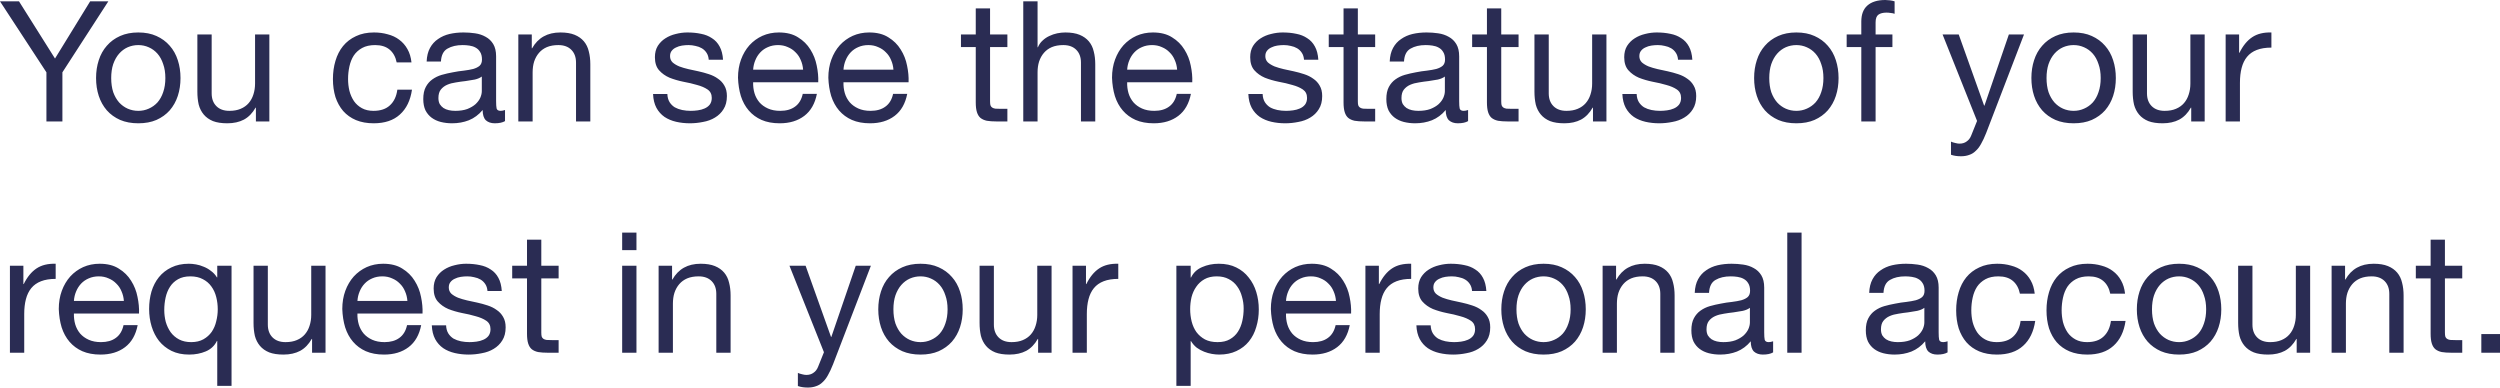 <?xml version="1.0" encoding="UTF-8"?> <svg xmlns="http://www.w3.org/2000/svg" viewBox="0 0 237.807 36.864" fill="none"><path d="M5.936 6.88V11.552H4.416V6.88L0 0.128H1.808L5.232 5.568L8.576 0.128H10.304L5.936 6.88ZM10.578 7.424C10.578 7.925 10.642 8.373 10.77 8.768C10.909 9.152 11.095 9.477 11.33 9.744C11.565 10 11.837 10.197 12.146 10.336C12.466 10.475 12.802 10.544 13.154 10.544C13.506 10.544 13.837 10.475 14.146 10.336C14.466 10.197 14.743 10 14.978 9.744C15.213 9.477 15.394 9.152 15.522 8.768C15.661 8.373 15.73 7.925 15.73 7.424C15.73 6.923 15.661 6.48 15.522 6.096C15.394 5.701 15.213 5.371 14.978 5.104C14.743 4.837 14.466 4.635 14.146 4.496C13.837 4.357 13.506 4.288 13.154 4.288C12.802 4.288 12.466 4.357 12.146 4.496C11.837 4.635 11.565 4.837 11.33 5.104C11.095 5.371 10.909 5.701 10.77 6.096C10.642 6.48 10.578 6.923 10.578 7.424ZM9.138 7.424C9.138 6.816 9.223 6.251 9.394 5.728C9.565 5.195 9.821 4.736 10.162 4.352C10.503 3.957 10.925 3.648 11.426 3.424C11.927 3.2 12.503 3.088 13.154 3.088C13.815 3.088 14.391 3.2 14.882 3.424C15.383 3.648 15.805 3.957 16.146 4.352C16.487 4.736 16.743 5.195 16.914 5.728C17.085 6.251 17.17 6.816 17.17 7.424C17.17 8.032 17.085 8.597 16.914 9.12C16.743 9.643 16.487 10.101 16.146 10.496C15.805 10.88 15.383 11.184 14.882 11.408C14.391 11.621 13.815 11.728 13.154 11.728C12.503 11.728 11.927 11.621 11.426 11.408C10.925 11.184 10.503 10.88 10.162 10.496C9.821 10.101 9.565 9.643 9.394 9.12C9.223 8.597 9.138 8.032 9.138 7.424ZM25.622 11.552H24.342V10.24H24.31C24.022 10.752 23.654 11.131 23.206 11.376C22.758 11.611 22.23 11.728 21.622 11.728C21.078 11.728 20.624 11.659 20.262 11.52C19.899 11.371 19.606 11.163 19.382 10.896C19.158 10.629 18.998 10.315 18.902 9.952C18.816 9.579 18.774 9.168 18.774 8.72V3.28H20.134V8.88C20.134 9.392 20.283 9.797 20.582 10.096C20.88 10.395 21.291 10.544 21.814 10.544C22.23 10.544 22.587 10.48 22.886 10.352C23.195 10.224 23.451 10.043 23.654 9.808C23.856 9.573 24.006 9.301 24.102 8.992C24.208 8.672 24.262 8.325 24.262 7.952V3.28H25.622V11.552ZM37.733 5.936C37.627 5.413 37.403 5.008 37.061 4.72C36.72 4.432 36.261 4.288 35.685 4.288C35.195 4.288 34.784 4.379 34.453 4.56C34.123 4.741 33.856 4.981 33.653 5.28C33.461 5.579 33.323 5.925 33.237 6.32C33.152 6.704 33.109 7.104 33.109 7.52C33.109 7.904 33.152 8.277 33.237 8.64C33.333 9.003 33.477 9.328 33.669 9.616C33.861 9.893 34.112 10.117 34.421 10.288C34.731 10.459 35.099 10.544 35.525 10.544C36.197 10.544 36.72 10.368 37.093 10.016C37.477 9.664 37.712 9.168 37.797 8.528H39.189C39.04 9.552 38.656 10.341 38.037 10.896C37.429 11.451 36.597 11.728 35.541 11.728C34.912 11.728 34.352 11.627 33.861 11.424C33.381 11.221 32.976 10.933 32.645 10.56C32.325 10.187 32.08 9.744 31.909 9.232C31.749 8.709 31.669 8.139 31.669 7.52C31.669 6.901 31.749 6.325 31.909 5.792C32.069 5.248 32.309 4.779 32.629 4.384C32.96 3.979 33.371 3.664 33.861 3.44C34.352 3.205 34.923 3.088 35.573 3.088C36.043 3.088 36.48 3.147 36.885 3.264C37.301 3.371 37.664 3.541 37.973 3.776C38.293 4.011 38.555 4.309 38.757 4.672C38.96 5.024 39.088 5.445 39.141 5.936H37.733ZM48.039 11.52C47.804 11.659 47.479 11.728 47.063 11.728C46.711 11.728 46.428 11.632 46.215 11.44C46.012 11.237 45.911 10.912 45.911 10.464C45.538 10.912 45.1 11.237 44.599 11.44C44.108 11.632 43.575 11.728 42.999 11.728C42.626 11.728 42.268 11.685 41.927 11.6C41.596 11.515 41.308 11.381 41.063 11.2C40.818 11.019 40.62 10.784 40.471 10.496C40.332 10.197 40.263 9.84 40.263 9.424C40.263 8.955 40.343 8.571 40.503 8.272C40.663 7.973 40.871 7.733 41.127 7.552C41.394 7.36 41.692 7.216 42.023 7.12C42.364 7.024 42.711 6.944 43.063 6.88C43.436 6.805 43.788 6.752 44.119 6.72C44.46 6.677 44.759 6.624 45.015 6.56C45.271 6.485 45.474 6.384 45.623 6.256C45.772 6.117 45.847 5.92 45.847 5.664C45.847 5.365 45.788 5.125 45.671 4.944C45.564 4.763 45.42 4.624 45.239 4.528C45.068 4.432 44.871 4.368 44.647 4.336C44.434 4.304 44.22 4.288 44.007 4.288C43.431 4.288 42.951 4.4 42.567 4.624C42.183 4.837 41.975 5.248 41.943 5.856H40.583C40.604 5.344 40.711 4.912 40.903 4.56C41.095 4.208 41.351 3.925 41.671 3.712C41.991 3.488 42.354 3.328 42.759 3.232C43.175 3.136 43.618 3.088 44.087 3.088C44.46 3.088 44.828 3.115 45.191 3.168C45.564 3.221 45.9 3.333 46.199 3.504C46.498 3.664 46.738 3.893 46.919 4.192C47.1 4.491 47.191 4.88 47.191 5.36V9.616C47.191 9.936 47.207 10.171 47.239 10.32C47.282 10.469 47.41 10.544 47.623 10.544C47.74 10.544 47.879 10.517 48.039 10.464V11.52ZM45.831 7.28C45.66 7.408 45.436 7.504 45.159 7.568C44.882 7.621 44.588 7.669 44.279 7.712C43.98 7.744 43.676 7.787 43.367 7.84C43.058 7.883 42.78 7.957 42.535 8.064C42.29 8.171 42.087 8.325 41.927 8.528C41.778 8.72 41.703 8.987 41.703 9.328C41.703 9.552 41.746 9.744 41.831 9.904C41.927 10.053 42.044 10.176 42.183 10.272C42.332 10.368 42.503 10.437 42.695 10.48C42.887 10.523 43.09 10.544 43.303 10.544C43.751 10.544 44.135 10.485 44.455 10.368C44.775 10.24 45.036 10.085 45.239 9.904C45.442 9.712 45.591 9.509 45.687 9.296C45.783 9.072 45.831 8.864 45.831 8.672V7.28ZM49.305 3.28H50.585V4.592H50.617C51.182 3.589 52.078 3.088 53.305 3.088C53.849 3.088 54.302 3.163 54.665 3.312C55.028 3.461 55.321 3.669 55.545 3.936C55.769 4.203 55.924 4.523 56.009 4.896C56.105 5.259 56.153 5.664 56.153 6.112V11.552H54.793V5.952C54.793 5.44 54.644 5.035 54.345 4.736C54.046 4.437 53.636 4.288 53.113 4.288C52.697 4.288 52.334 4.352 52.025 4.48C51.726 4.608 51.476 4.789 51.273 5.024C51.07 5.259 50.916 5.536 50.809 5.856C50.713 6.165 50.665 6.507 50.665 6.88V11.552H49.305V3.28ZM63.481 8.944C63.491 9.243 63.561 9.499 63.689 9.712C63.817 9.915 63.982 10.08 64.185 10.208C64.398 10.325 64.633 10.411 64.889 10.464C65.155 10.517 65.427 10.544 65.705 10.544C65.918 10.544 66.142 10.528 66.377 10.496C66.611 10.464 66.825 10.405 67.017 10.32C67.219 10.235 67.385 10.112 67.513 9.952C67.641 9.781 67.705 9.568 67.705 9.312C67.705 8.96 67.571 8.693 67.305 8.512C67.038 8.331 66.702 8.187 66.297 8.08C65.902 7.963 65.47 7.861 65.001 7.776C64.531 7.68 64.094 7.552 63.689 7.392C63.294 7.221 62.963 6.987 62.697 6.688C62.43 6.389 62.297 5.973 62.297 5.44C62.297 5.024 62.387 4.667 62.569 4.368C62.761 4.069 63.001 3.829 63.289 3.648C63.587 3.456 63.918 3.317 64.281 3.232C64.654 3.136 65.022 3.088 65.385 3.088C65.854 3.088 66.286 3.131 66.681 3.216C67.075 3.291 67.422 3.429 67.721 3.632C68.03 3.824 68.275 4.091 68.457 4.432C68.638 4.763 68.745 5.179 68.777 5.68H67.417C67.395 5.413 67.326 5.195 67.209 5.024C67.091 4.843 66.942 4.699 66.761 4.592C66.579 4.485 66.377 4.411 66.153 4.368C65.939 4.315 65.721 4.288 65.497 4.288C65.294 4.288 65.086 4.304 64.873 4.336C64.67 4.368 64.483 4.427 64.313 4.512C64.142 4.587 64.003 4.693 63.897 4.832C63.79 4.96 63.737 5.131 63.737 5.344C63.737 5.579 63.817 5.776 63.977 5.936C64.147 6.085 64.361 6.213 64.617 6.32C64.873 6.416 65.161 6.501 65.481 6.576C65.801 6.64 66.121 6.709 66.441 6.784C66.782 6.859 67.113 6.949 67.433 7.056C67.763 7.163 68.051 7.307 68.297 7.488C68.553 7.659 68.755 7.877 68.905 8.144C69.065 8.411 69.145 8.741 69.145 9.136C69.145 9.637 69.038 10.053 68.825 10.384C68.622 10.715 68.35 10.981 68.009 11.184C67.678 11.387 67.299 11.525 66.873 11.6C66.457 11.685 66.041 11.728 65.625 11.728C65.166 11.728 64.729 11.68 64.313 11.584C63.897 11.488 63.529 11.333 63.209 11.12C62.889 10.896 62.633 10.608 62.441 10.256C62.249 9.893 62.142 9.456 62.121 8.944H63.481ZM76.393 6.624C76.371 6.304 76.297 6 76.169 5.712C76.051 5.424 75.886 5.179 75.673 4.976C75.47 4.763 75.225 4.597 74.937 4.48C74.659 4.352 74.35 4.288 74.009 4.288C73.657 4.288 73.337 4.352 73.049 4.48C72.771 4.597 72.531 4.763 72.329 4.976C72.126 5.189 71.966 5.44 71.849 5.728C71.731 6.005 71.662 6.304 71.641 6.624H76.393ZM77.705 8.928C77.523 9.856 77.123 10.555 76.505 11.024C75.886 11.493 75.107 11.728 74.169 11.728C73.507 11.728 72.931 11.621 72.441 11.408C71.961 11.195 71.555 10.896 71.225 10.512C70.894 10.128 70.643 9.669 70.473 9.136C70.313 8.603 70.222 8.021 70.201 7.392C70.201 6.763 70.297 6.187 70.489 5.664C70.681 5.141 70.947 4.688 71.289 4.304C71.641 3.92 72.051 3.621 72.521 3.408C73.001 3.195 73.523 3.088 74.089 3.088C74.825 3.088 75.433 3.243 75.913 3.552C76.403 3.851 76.793 4.235 77.081 4.704C77.379 5.173 77.582 5.685 77.689 6.24C77.806 6.795 77.854 7.323 77.833 7.824H71.641C71.63 8.187 71.673 8.533 71.769 8.864C71.865 9.184 72.019 9.472 72.233 9.728C72.446 9.973 72.718 10.171 73.049 10.32C73.379 10.469 73.769 10.544 74.217 10.544C74.793 10.544 75.262 10.411 75.625 10.144C75.998 9.877 76.243 9.472 76.361 8.928H77.705ZM84.986 6.624C84.965 6.304 84.89 6 84.762 5.712C84.645 5.424 84.48 5.179 84.266 4.976C84.064 4.763 83.818 4.597 83.53 4.48C83.253 4.352 82.944 4.288 82.602 4.288C82.25 4.288 81.93 4.352 81.642 4.48C81.365 4.597 81.125 4.763 80.922 4.976C80.72 5.189 80.56 5.44 80.442 5.728C80.325 6.005 80.256 6.304 80.234 6.624H84.986ZM86.298 8.928C86.117 9.856 85.717 10.555 85.098 11.024C84.48 11.493 83.701 11.728 82.762 11.728C82.101 11.728 81.525 11.621 81.034 11.408C80.554 11.195 80.149 10.896 79.818 10.512C79.488 10.128 79.237 9.669 79.066 9.136C78.906 8.603 78.816 8.021 78.794 7.392C78.794 6.763 78.89 6.187 79.082 5.664C79.274 5.141 79.541 4.688 79.882 4.304C80.234 3.92 80.645 3.621 81.114 3.408C81.594 3.195 82.117 3.088 82.682 3.088C83.418 3.088 84.026 3.243 84.506 3.552C84.997 3.851 85.386 4.235 85.674 4.704C85.973 5.173 86.176 5.685 86.282 6.24C86.4 6.795 86.448 7.323 86.426 7.824H80.234C80.224 8.187 80.266 8.533 80.362 8.864C80.458 9.184 80.613 9.472 80.826 9.728C81.04 9.973 81.312 10.171 81.642 10.32C81.973 10.469 82.362 10.544 82.81 10.544C83.386 10.544 83.856 10.411 84.218 10.144C84.592 9.877 84.837 9.472 84.954 8.928H86.298ZM94.177 3.28H95.825V4.48H94.177V9.616C94.177 9.776 94.188 9.904 94.209 10C94.241 10.096 94.295 10.171 94.369 10.224C94.444 10.277 94.545 10.315 94.673 10.336C94.812 10.347 94.988 10.352 95.201 10.352H95.825V11.552H94.785C94.433 11.552 94.129 11.531 93.873 11.488C93.628 11.435 93.425 11.344 93.265 11.216C93.116 11.088 93.004 10.907 92.929 10.672C92.855 10.437 92.817 10.128 92.817 9.744V4.48H91.409V3.28H92.817V0.8H94.177V3.28ZM97.336 0.128H98.696V4.496H98.728C98.835 4.24 98.984 4.027 99.176 3.856C99.368 3.675 99.581 3.531 99.816 3.424C100.061 3.307 100.312 3.221 100.568 3.168C100.835 3.115 101.091 3.088 101.336 3.088C101.88 3.088 102.333 3.163 102.696 3.312C103.059 3.461 103.352 3.669 103.576 3.936C103.8 4.203 103.955 4.523 104.04 4.896C104.136 5.259 104.184 5.664 104.184 6.112V11.552H102.824V5.952C102.824 5.44 102.675 5.035 102.376 4.736C102.077 4.437 101.667 4.288 101.144 4.288C100.728 4.288 100.365 4.352 100.056 4.48C99.757 4.608 99.507 4.789 99.304 5.024C99.101 5.259 98.947 5.536 98.84 5.856C98.744 6.165 98.696 6.507 98.696 6.88V11.552H97.336V0.128ZM111.971 6.624C111.949 6.304 111.875 6 111.747 5.712C111.629 5.424 111.464 5.179 111.251 4.976C111.048 4.763 110.803 4.597 110.515 4.48C110.237 4.352 109.928 4.288 109.587 4.288C109.235 4.288 108.915 4.352 108.627 4.48C108.349 4.597 108.109 4.763 107.907 4.976C107.704 5.189 107.544 5.44 107.427 5.728C107.309 6.005 107.24 6.304 107.219 6.624H111.971ZM113.283 8.928C113.101 9.856 112.701 10.555 112.083 11.024C111.464 11.493 110.685 11.728 109.747 11.728C109.085 11.728 108.509 11.621 108.019 11.408C107.539 11.195 107.133 10.896 106.803 10.512C106.472 10.128 106.221 9.669 106.051 9.136C105.891 8.603 105.8 8.021 105.779 7.392C105.779 6.763 105.875 6.187 106.067 5.664C106.259 5.141 106.525 4.688 106.867 4.304C107.219 3.92 107.629 3.621 108.099 3.408C108.579 3.195 109.101 3.088 109.667 3.088C110.403 3.088 111.011 3.243 111.491 3.552C111.981 3.851 112.371 4.235 112.659 4.704C112.957 5.173 113.16 5.685 113.267 6.24C113.384 6.795 113.432 7.323 113.411 7.824H107.219C107.208 8.187 107.251 8.533 107.347 8.864C107.443 9.184 107.597 9.472 107.811 9.728C108.024 9.973 108.296 10.171 108.627 10.32C108.957 10.469 109.347 10.544 109.795 10.544C110.371 10.544 110.84 10.411 111.203 10.144C111.576 9.877 111.821 9.472 111.939 8.928H113.283ZM120.106 8.944C120.116 9.243 120.186 9.499 120.314 9.712C120.442 9.915 120.607 10.08 120.81 10.208C121.023 10.325 121.258 10.411 121.514 10.464C121.78 10.517 122.052 10.544 122.33 10.544C122.543 10.544 122.767 10.528 123.002 10.496C123.236 10.464 123.45 10.405 123.642 10.32C123.844 10.235 124.01 10.112 124.138 9.952C124.266 9.781 124.33 9.568 124.33 9.312C124.33 8.96 124.196 8.693 123.93 8.512C123.663 8.331 123.327 8.187 122.922 8.08C122.527 7.963 122.095 7.861 121.626 7.776C121.156 7.68 120.719 7.552 120.314 7.392C119.919 7.221 119.588 6.987 119.322 6.688C119.055 6.389 118.922 5.973 118.922 5.44C118.922 5.024 119.012 4.667 119.194 4.368C119.386 4.069 119.626 3.829 119.914 3.648C120.212 3.456 120.543 3.317 120.906 3.232C121.279 3.136 121.647 3.088 122.01 3.088C122.479 3.088 122.911 3.131 123.306 3.216C123.7 3.291 124.047 3.429 124.346 3.632C124.655 3.824 124.9 4.091 125.082 4.432C125.263 4.763 125.37 5.179 125.402 5.68H124.042C124.02 5.413 123.951 5.195 123.834 5.024C123.716 4.843 123.567 4.699 123.386 4.592C123.204 4.485 123.002 4.411 122.778 4.368C122.564 4.315 122.346 4.288 122.122 4.288C121.919 4.288 121.711 4.304 121.498 4.336C121.295 4.368 121.108 4.427 120.938 4.512C120.767 4.587 120.628 4.693 120.522 4.832C120.415 4.96 120.362 5.131 120.362 5.344C120.362 5.579 120.442 5.776 120.602 5.936C120.772 6.085 120.986 6.213 121.242 6.32C121.498 6.416 121.786 6.501 122.106 6.576C122.426 6.64 122.746 6.709 123.066 6.784C123.407 6.859 123.738 6.949 124.058 7.056C124.388 7.163 124.676 7.307 124.922 7.488C125.178 7.659 125.38 7.877 125.53 8.144C125.69 8.411 125.77 8.741 125.77 9.136C125.77 9.637 125.663 10.053 125.45 10.384C125.247 10.715 124.975 10.981 124.634 11.184C124.303 11.387 123.924 11.525 123.498 11.6C123.082 11.685 122.666 11.728 122.25 11.728C121.791 11.728 121.354 11.68 120.938 11.584C120.522 11.488 120.154 11.333 119.834 11.12C119.514 10.896 119.258 10.608 119.066 10.256C118.874 9.893 118.767 9.456 118.746 8.944H120.106ZM129.162 3.28H130.81V4.48H129.162V9.616C129.162 9.776 129.172 9.904 129.194 10C129.226 10.096 129.279 10.171 129.354 10.224C129.428 10.277 129.53 10.315 129.658 10.336C129.796 10.347 129.972 10.352 130.186 10.352H130.81V11.552H129.77C129.418 11.552 129.114 11.531 128.858 11.488C128.612 11.435 128.41 11.344 128.25 11.216C128.1 11.088 127.988 10.907 127.914 10.672C127.839 10.437 127.802 10.128 127.802 9.744V4.48H126.394V3.28H127.802V0.8H129.162V3.28ZM139.648 11.52C139.414 11.659 139.088 11.728 138.672 11.728C138.32 11.728 138.038 11.632 137.824 11.44C137.622 11.237 137.52 10.912 137.52 10.464C137.147 10.912 136.71 11.237 136.208 11.44C135.718 11.632 135.184 11.728 134.608 11.728C134.235 11.728 133.878 11.685 133.536 11.6C133.206 11.515 132.918 11.381 132.672 11.2C132.427 11.019 132.23 10.784 132.08 10.496C131.942 10.197 131.872 9.84 131.872 9.424C131.872 8.955 131.952 8.571 132.112 8.272C132.272 7.973 132.48 7.733 132.736 7.552C133.003 7.36 133.302 7.216 133.632 7.12C133.974 7.024 134.32 6.944 134.672 6.88C135.046 6.805 135.398 6.752 135.728 6.72C136.07 6.677 136.368 6.624 136.624 6.56C136.88 6.485 137.083 6.384 137.232 6.256C137.382 6.117 137.456 5.92 137.456 5.664C137.456 5.365 137.398 5.125 137.28 4.944C137.174 4.763 137.03 4.624 136.848 4.528C136.678 4.432 136.48 4.368 136.256 4.336C136.043 4.304 135.83 4.288 135.616 4.288C135.04 4.288 134.56 4.4 134.176 4.624C133.792 4.837 133.584 5.248 133.552 5.856H132.192C132.214 5.344 132.32 4.912 132.512 4.56C132.704 4.208 132.96 3.925 133.28 3.712C133.6 3.488 133.963 3.328 134.368 3.232C134.784 3.136 135.227 3.088 135.696 3.088C136.07 3.088 136.438 3.115 136.8 3.168C137.174 3.221 137.51 3.333 137.808 3.504C138.107 3.664 138.347 3.893 138.528 4.192C138.71 4.491 138.8 4.88 138.8 5.36V9.616C138.8 9.936 138.816 10.171 138.848 10.32C138.891 10.469 139.019 10.544 139.232 10.544C139.35 10.544 139.488 10.517 139.648 10.464V11.52ZM137.44 7.28C137.27 7.408 137.046 7.504 136.768 7.568C136.491 7.621 136.198 7.669 135.888 7.712C135.59 7.744 135.286 7.787 134.976 7.84C134.667 7.883 134.39 7.957 134.144 8.064C133.899 8.171 133.696 8.325 133.536 8.528C133.387 8.72 133.312 8.987 133.312 9.328C133.312 9.552 133.355 9.744 133.44 9.904C133.536 10.053 133.654 10.176 133.792 10.272C133.942 10.368 134.112 10.437 134.304 10.48C134.496 10.523 134.699 10.544 134.912 10.544C135.36 10.544 135.744 10.485 136.064 10.368C136.384 10.24 136.646 10.085 136.848 9.904C137.051 9.712 137.2 9.509 137.296 9.296C137.392 9.072 137.44 8.864 137.44 8.672V7.28ZM142.802 3.28H144.45V4.48H142.802V9.616C142.802 9.776 142.813 9.904 142.834 10C142.866 10.096 142.92 10.171 142.994 10.224C143.069 10.277 143.17 10.315 143.298 10.336C143.437 10.347 143.613 10.352 143.826 10.352H144.45V11.552H143.41C143.058 11.552 142.754 11.531 142.498 11.488C142.253 11.435 142.05 11.344 141.89 11.216C141.741 11.088 141.629 10.907 141.554 10.672C141.48 10.437 141.442 10.128 141.442 9.744V4.48H140.034V3.28H141.442V0.8H142.802V3.28ZM152.809 11.552H151.529V10.24H151.497C151.209 10.752 150.841 11.131 150.393 11.376C149.945 11.611 149.417 11.728 148.809 11.728C148.265 11.728 147.812 11.659 147.449 11.52C147.086 11.371 146.793 11.163 146.569 10.896C146.345 10.629 146.185 10.315 146.089 9.952C146.004 9.579 145.961 9.168 145.961 8.72V3.28H147.321V8.88C147.321 9.392 147.47 9.797 147.769 10.096C148.068 10.395 148.478 10.544 149.001 10.544C149.417 10.544 149.774 10.48 150.073 10.352C150.382 10.224 150.638 10.043 150.841 9.808C151.044 9.573 151.193 9.301 151.289 8.992C151.396 8.672 151.449 8.325 151.449 7.952V3.28H152.809V11.552ZM155.684 8.944C155.694 9.243 155.764 9.499 155.892 9.712C156.02 9.915 156.185 10.08 156.388 10.208C156.601 10.325 156.836 10.411 157.092 10.464C157.358 10.517 157.63 10.544 157.908 10.544C158.121 10.544 158.345 10.528 158.58 10.496C158.814 10.464 159.028 10.405 159.22 10.32C159.422 10.235 159.588 10.112 159.716 9.952C159.844 9.781 159.908 9.568 159.908 9.312C159.908 8.96 159.774 8.693 159.508 8.512C159.241 8.331 158.905 8.187 158.5 8.08C158.105 7.963 157.673 7.861 157.204 7.776C156.734 7.68 156.297 7.552 155.892 7.392C155.497 7.221 155.166 6.987 154.9 6.688C154.633 6.389 154.5 5.973 154.5 5.44C154.5 5.024 154.59 4.667 154.772 4.368C154.964 4.069 155.204 3.829 155.492 3.648C155.79 3.456 156.121 3.317 156.484 3.232C156.857 3.136 157.225 3.088 157.588 3.088C158.057 3.088 158.489 3.131 158.884 3.216C159.278 3.291 159.625 3.429 159.924 3.632C160.233 3.824 160.478 4.091 160.66 4.432C160.841 4.763 160.948 5.179 160.98 5.68H159.62C159.598 5.413 159.529 5.195 159.412 5.024C159.294 4.843 159.145 4.699 158.964 4.592C158.782 4.485 158.58 4.411 158.356 4.368C158.142 4.315 157.924 4.288 157.7 4.288C157.497 4.288 157.289 4.304 157.076 4.336C156.873 4.368 156.686 4.427 156.516 4.512C156.345 4.587 156.206 4.693 156.1 4.832C155.993 4.96 155.94 5.131 155.94 5.344C155.94 5.579 156.02 5.776 156.18 5.936C156.35 6.085 156.564 6.213 156.82 6.32C157.076 6.416 157.364 6.501 157.684 6.576C158.004 6.64 158.324 6.709 158.644 6.784C158.985 6.859 159.316 6.949 159.636 7.056C159.966 7.163 160.254 7.307 160.5 7.488C160.756 7.659 160.958 7.877 161.108 8.144C161.268 8.411 161.348 8.741 161.348 9.136C161.348 9.637 161.241 10.053 161.028 10.384C160.825 10.715 160.553 10.981 160.212 11.184C159.881 11.387 159.502 11.525 159.076 11.6C158.66 11.685 158.244 11.728 157.828 11.728C157.369 11.728 156.932 11.68 156.516 11.584C156.1 11.488 155.732 11.333 155.412 11.12C155.092 10.896 154.836 10.608 154.644 10.256C154.452 9.893 154.345 9.456 154.324 8.944H155.684ZM168.297 7.424C168.297 7.925 168.361 8.373 168.489 8.768C168.628 9.152 168.814 9.477 169.049 9.744C169.284 10 169.556 10.197 169.865 10.336C170.185 10.475 170.521 10.544 170.873 10.544C171.225 10.544 171.556 10.475 171.865 10.336C172.185 10.197 172.462 10 172.697 9.744C172.932 9.477 173.113 9.152 173.241 8.768C173.38 8.373 173.449 7.925 173.449 7.424C173.449 6.923 173.38 6.48 173.241 6.096C173.113 5.701 172.932 5.371 172.697 5.104C172.462 4.837 172.185 4.635 171.865 4.496C171.556 4.357 171.225 4.288 170.873 4.288C170.521 4.288 170.185 4.357 169.865 4.496C169.556 4.635 169.284 4.837 169.049 5.104C168.814 5.371 168.628 5.701 168.489 6.096C168.361 6.48 168.297 6.923 168.297 7.424ZM166.857 7.424C166.857 6.816 166.942 6.251 167.113 5.728C167.284 5.195 167.54 4.736 167.881 4.352C168.222 3.957 168.644 3.648 169.145 3.424C169.646 3.2 170.222 3.088 170.873 3.088C171.534 3.088 172.11 3.2 172.601 3.424C173.102 3.648 173.524 3.957 173.865 4.352C174.206 4.736 174.462 5.195 174.633 5.728C174.804 6.251 174.889 6.816 174.889 7.424C174.889 8.032 174.804 8.597 174.633 9.12C174.462 9.643 174.206 10.101 173.865 10.496C173.524 10.88 173.102 11.184 172.601 11.408C172.11 11.621 171.534 11.728 170.873 11.728C170.222 11.728 169.646 11.621 169.145 11.408C168.644 11.184 168.222 10.88 167.881 10.496C167.54 10.101 167.284 9.643 167.113 9.12C166.942 8.597 166.857 8.032 166.857 7.424ZM177.052 4.48H175.66V3.28H177.052V2.048C177.052 1.376 177.244 0.869 177.628 0.528C178.023 0.176 178.594 0 179.34 0C179.468 0 179.612 0.011 179.772 0.032C179.943 0.053 180.092 0.085 180.22 0.128V1.312C180.103 1.269 179.975 1.243 179.836 1.232C179.698 1.211 179.57 1.2 179.452 1.2C179.122 1.2 178.866 1.264 178.684 1.392C178.503 1.52 178.412 1.765 178.412 2.128V3.28H180.012V4.48H178.412V11.552H177.052V4.48ZM188.928 12.656C188.768 13.061 188.608 13.403 188.448 13.68C188.299 13.957 188.128 14.181 187.936 14.352C187.755 14.533 187.547 14.661 187.312 14.736C187.088 14.821 186.827 14.864 186.528 14.864C186.368 14.864 186.208 14.853 186.048 14.832C185.888 14.811 185.733 14.773 185.584 14.72V13.472C185.701 13.525 185.835 13.568 185.984 13.6C186.144 13.643 186.277 13.664 186.384 13.664C186.661 13.664 186.891 13.595 187.072 13.456C187.264 13.328 187.408 13.141 187.504 12.896L188.064 11.504L184.784 3.28H186.32L188.736 10.048H188.768L191.088 3.28H192.528L188.928 12.656ZM194.672 7.424C194.672 7.925 194.736 8.373 194.864 8.768C195.003 9.152 195.189 9.477 195.424 9.744C195.659 10 195.931 10.197 196.24 10.336C196.56 10.475 196.896 10.544 197.248 10.544C197.6 10.544 197.931 10.475 198.24 10.336C198.56 10.197 198.837 10 199.072 9.744C199.307 9.477 199.488 9.152 199.616 8.768C199.755 8.373 199.824 7.925 199.824 7.424C199.824 6.923 199.755 6.48 199.616 6.096C199.488 5.701 199.307 5.371 199.072 5.104C198.837 4.837 198.56 4.635 198.24 4.496C197.931 4.357 197.6 4.288 197.248 4.288C196.896 4.288 196.56 4.357 196.24 4.496C195.931 4.635 195.659 4.837 195.424 5.104C195.189 5.371 195.003 5.701 194.864 6.096C194.736 6.48 194.672 6.923 194.672 7.424ZM193.232 7.424C193.232 6.816 193.317 6.251 193.488 5.728C193.659 5.195 193.915 4.736 194.256 4.352C194.597 3.957 195.019 3.648 195.52 3.424C196.021 3.2 196.597 3.088 197.248 3.088C197.909 3.088 198.485 3.2 198.976 3.424C199.477 3.648 199.899 3.957 200.24 4.352C200.581 4.736 200.837 5.195 201.008 5.728C201.179 6.251 201.264 6.816 201.264 7.424C201.264 8.032 201.179 8.597 201.008 9.12C200.837 9.643 200.581 10.101 200.24 10.496C199.899 10.88 199.477 11.184 198.976 11.408C198.485 11.621 197.909 11.728 197.248 11.728C196.597 11.728 196.021 11.621 195.52 11.408C195.019 11.184 194.597 10.88 194.256 10.496C193.915 10.101 193.659 9.643 193.488 9.12C193.317 8.597 193.232 8.032 193.232 7.424ZM209.715 11.552H208.435V10.24H208.403C208.115 10.752 207.747 11.131 207.299 11.376C206.851 11.611 206.323 11.728 205.715 11.728C205.171 11.728 204.718 11.659 204.355 11.52C203.993 11.371 203.699 11.163 203.475 10.896C203.251 10.629 203.091 10.315 202.995 9.952C202.91 9.579 202.867 9.168 202.867 8.72V3.28H204.227V8.88C204.227 9.392 204.377 9.797 204.675 10.096C204.974 10.395 205.385 10.544 205.907 10.544C206.323 10.544 206.681 10.48 206.979 10.352C207.289 10.224 207.545 10.043 207.747 9.808C207.95 9.573 208.099 9.301 208.195 8.992C208.302 8.672 208.355 8.325 208.355 7.952V3.28H209.715V11.552ZM211.71 3.28H212.99V5.024H213.022C213.353 4.352 213.758 3.856 214.238 3.536C214.718 3.216 215.326 3.067 216.062 3.088V4.528C215.518 4.528 215.054 4.603 214.67 4.752C214.286 4.901 213.977 5.12 213.742 5.408C213.507 5.696 213.337 6.048 213.23 6.464C213.123 6.869 213.07 7.339 213.07 7.872V11.552H211.71V3.28ZM0.944 25.28H2.224V27.024H2.256C2.587 26.352 2.992 25.856 3.472 25.536C3.952 25.216 4.56 25.067 5.296 25.088V26.528C4.752 26.528 4.288 26.603 3.904 26.752C3.52 26.901 3.211 27.12 2.976 27.408C2.742 27.696 2.571 28.048 2.464 28.464C2.358 28.869 2.304 29.339 2.304 29.872V33.552H0.944V25.28ZM11.783 28.624C11.762 28.304 11.687 28 11.559 27.712C11.442 27.424 11.277 27.179 11.063 26.976C10.861 26.763 10.615 26.597 10.327 26.48C10.05 26.352 9.741 26.288 9.399 26.288C9.047 26.288 8.727 26.352 8.439 26.48C8.162 26.597 7.922 26.763 7.719 26.976C7.517 27.189 7.357 27.44 7.239 27.728C7.122 28.005 7.053 28.304 7.031 28.624H11.783ZM13.095 30.928C12.914 31.856 12.514 32.555 11.895 33.024C11.277 33.493 10.498 33.728 9.559 33.728C8.898 33.728 8.322 33.621 7.831 33.408C7.351 33.195 6.946 32.896 6.615 32.512C6.285 32.128 6.034 31.669 5.863 31.136C5.703 30.603 5.613 30.021 5.591 29.392C5.591 28.763 5.687 28.187 5.879 27.664C6.071 27.141 6.338 26.688 6.679 26.304C7.031 25.92 7.442 25.621 7.911 25.408C8.391 25.195 8.914 25.088 9.479 25.088C10.215 25.088 10.823 25.243 11.303 25.552C11.794 25.851 12.183 26.235 12.471 26.704C12.77 27.173 12.973 27.685 13.079 28.24C13.197 28.795 13.245 29.323 13.223 29.824H7.031C7.021 30.187 7.063 30.533 7.159 30.864C7.255 31.184 7.41 31.472 7.623 31.728C7.837 31.973 8.109 32.171 8.439 32.32C8.77 32.469 9.159 32.544 9.607 32.544C10.183 32.544 10.653 32.411 11.015 32.144C11.389 31.877 11.634 31.472 11.751 30.928H13.095ZM15.625 29.488C15.625 29.872 15.673 30.251 15.769 30.624C15.876 30.987 16.03 31.312 16.233 31.6C16.446 31.888 16.713 32.117 17.033 32.288C17.364 32.459 17.748 32.544 18.185 32.544C18.644 32.544 19.033 32.453 19.353 32.272C19.673 32.091 19.934 31.856 20.137 31.568C20.34 31.269 20.484 30.933 20.569 30.56C20.665 30.187 20.713 29.808 20.713 29.424C20.713 29.019 20.665 28.629 20.569 28.256C20.473 27.872 20.318 27.536 20.105 27.248C19.902 26.96 19.636 26.731 19.305 26.56C18.974 26.379 18.574 26.288 18.105 26.288C17.646 26.288 17.257 26.379 16.937 26.56C16.617 26.741 16.361 26.981 16.169 27.28C15.977 27.579 15.838 27.92 15.753 28.304C15.668 28.688 15.625 29.083 15.625 29.488ZM22.025 36.704H20.665V32.432H20.633C20.409 32.891 20.057 33.221 19.577 33.424C19.097 33.627 18.569 33.728 17.993 33.728C17.353 33.728 16.793 33.611 16.313 33.376C15.844 33.141 15.449 32.827 15.129 32.432C14.82 32.037 14.585 31.579 14.425 31.056C14.265 30.533 14.185 29.979 14.185 29.392C14.185 28.805 14.26 28.251 14.409 27.728C14.569 27.205 14.804 26.752 15.113 26.368C15.433 25.973 15.828 25.664 16.297 25.44C16.777 25.205 17.332 25.088 17.961 25.088C18.174 25.088 18.404 25.109 18.649 25.152C18.894 25.195 19.14 25.269 19.385 25.376C19.63 25.472 19.86 25.605 20.073 25.776C20.297 25.936 20.484 26.139 20.633 26.384H20.665V25.28H22.025V36.704ZM30.965 33.552H29.685V32.24H29.653C29.365 32.752 28.997 33.131 28.549 33.376C28.101 33.611 27.573 33.728 26.965 33.728C26.421 33.728 25.968 33.659 25.605 33.52C25.243 33.371 24.949 33.163 24.725 32.896C24.501 32.629 24.341 32.315 24.245 31.952C24.16 31.579 24.117 31.168 24.117 30.72V25.28H25.477V30.88C25.477 31.392 25.627 31.797 25.925 32.096C26.224 32.395 26.635 32.544 27.157 32.544C27.573 32.544 27.931 32.48 28.229 32.352C28.539 32.224 28.795 32.043 28.997 31.808C29.2 31.573 29.349 31.301 29.445 30.992C29.552 30.672 29.605 30.325 29.605 29.952V25.28H30.965V33.552ZM38.752 28.624C38.731 28.304 38.656 28 38.528 27.712C38.411 27.424 38.245 27.179 38.032 26.976C37.829 26.763 37.584 26.597 37.296 26.48C37.019 26.352 36.709 26.288 36.368 26.288C36.016 26.288 35.696 26.352 35.408 26.48C35.131 26.597 34.891 26.763 34.688 26.976C34.485 27.189 34.325 27.44 34.208 27.728C34.091 28.005 34.021 28.304 34 28.624H38.752ZM40.064 30.928C39.883 31.856 39.483 32.555 38.864 33.024C38.245 33.493 37.467 33.728 36.528 33.728C35.867 33.728 35.291 33.621 34.8 33.408C34.32 33.195 33.915 32.896 33.584 32.512C33.253 32.128 33.003 31.669 32.832 31.136C32.672 30.603 32.581 30.021 32.56 29.392C32.56 28.763 32.656 28.187 32.848 27.664C33.04 27.141 33.307 26.688 33.648 26.304C34 25.92 34.411 25.621 34.88 25.408C35.36 25.195 35.883 25.088 36.448 25.088C37.184 25.088 37.792 25.243 38.272 25.552C38.763 25.851 39.152 26.235 39.44 26.704C39.739 27.173 39.941 27.685 40.048 28.24C40.165 28.795 40.213 29.323 40.192 29.824H34C33.989 30.187 34.032 30.533 34.128 30.864C34.224 31.184 34.379 31.472 34.592 31.728C34.805 31.973 35.077 32.171 35.408 32.32C35.739 32.469 36.128 32.544 36.576 32.544C37.152 32.544 37.621 32.411 37.984 32.144C38.357 31.877 38.603 31.472 38.72 30.928H40.064ZM42.434 30.944C42.444 31.243 42.514 31.499 42.642 31.712C42.77 31.915 42.935 32.08 43.138 32.208C43.351 32.325 43.586 32.411 43.842 32.464C44.108 32.517 44.38 32.544 44.658 32.544C44.871 32.544 45.095 32.528 45.33 32.496C45.564 32.464 45.778 32.405 45.97 32.32C46.172 32.235 46.338 32.112 46.466 31.952C46.594 31.781 46.658 31.568 46.658 31.312C46.658 30.96 46.524 30.693 46.258 30.512C45.991 30.331 45.655 30.187 45.25 30.08C44.855 29.963 44.423 29.861 43.954 29.776C43.484 29.68 43.047 29.552 42.642 29.392C42.247 29.221 41.916 28.987 41.65 28.688C41.383 28.389 41.25 27.973 41.25 27.44C41.25 27.024 41.34 26.667 41.522 26.368C41.714 26.069 41.954 25.829 42.242 25.648C42.54 25.456 42.871 25.317 43.234 25.232C43.607 25.136 43.975 25.088 44.338 25.088C44.807 25.088 45.239 25.131 45.634 25.216C46.028 25.291 46.375 25.429 46.674 25.632C46.983 25.824 47.228 26.091 47.41 26.432C47.591 26.763 47.698 27.179 47.73 27.68H46.37C46.348 27.413 46.279 27.195 46.162 27.024C46.044 26.843 45.895 26.699 45.714 26.592C45.532 26.485 45.33 26.411 45.106 26.368C44.892 26.315 44.674 26.288 44.45 26.288C44.247 26.288 44.039 26.304 43.826 26.336C43.623 26.368 43.436 26.427 43.266 26.512C43.095 26.587 42.956 26.693 42.85 26.832C42.743 26.96 42.69 27.131 42.69 27.344C42.69 27.579 42.77 27.776 42.93 27.936C43.1 28.085 43.314 28.213 43.57 28.32C43.826 28.416 44.114 28.501 44.434 28.576C44.754 28.64 45.074 28.709 45.394 28.784C45.735 28.859 46.066 28.949 46.386 29.056C46.716 29.163 47.004 29.307 47.25 29.488C47.506 29.659 47.708 29.877 47.858 30.144C48.018 30.411 48.098 30.741 48.098 31.136C48.098 31.637 47.991 32.053 47.778 32.384C47.575 32.715 47.303 32.981 46.962 33.184C46.631 33.387 46.252 33.525 45.826 33.6C45.41 33.685 44.994 33.728 44.578 33.728C44.119 33.728 43.682 33.68 43.266 33.584C42.85 33.488 42.482 33.333 42.162 33.12C41.842 32.896 41.586 32.608 41.394 32.256C41.202 31.893 41.095 31.456 41.074 30.944H42.434ZM51.49 25.28H53.138V26.48H51.49V31.616C51.49 31.776 51.5 31.904 51.522 32C51.554 32.096 51.607 32.171 51.682 32.224C51.756 32.277 51.858 32.315 51.986 32.336C52.124 32.347 52.3 32.352 52.514 32.352H53.138V33.552H52.098C51.746 33.552 51.442 33.531 51.186 33.488C50.94 33.435 50.738 33.344 50.578 33.216C50.428 33.088 50.316 32.907 50.242 32.672C50.167 32.437 50.13 32.128 50.13 31.744V26.48H48.722V25.28H50.13V22.8H51.49V25.28ZM60.542 23.792H59.182V22.128H60.542V23.792ZM59.182 25.28H60.542V33.552H59.182V25.28ZM62.649 25.28H63.929V26.592H63.961C64.526 25.589 65.422 25.088 66.649 25.088C67.193 25.088 67.646 25.163 68.009 25.312C68.371 25.461 68.665 25.669 68.889 25.936C69.113 26.203 69.267 26.523 69.353 26.896C69.449 27.259 69.497 27.664 69.497 28.112V33.552H68.137V27.952C68.137 27.44 67.987 27.035 67.689 26.736C67.39 26.437 66.979 26.288 66.457 26.288C66.041 26.288 65.678 26.352 65.369 26.48C65.07 26.608 64.819 26.789 64.617 27.024C64.414 27.259 64.259 27.536 64.153 27.856C64.057 28.165 64.009 28.507 64.009 28.88V33.552H62.649V25.28ZM79.24 34.656C79.08 35.061 78.92 35.403 78.76 35.68C78.611 35.957 78.44 36.181 78.248 36.352C78.067 36.533 77.859 36.661 77.624 36.736C77.4 36.821 77.139 36.864 76.84 36.864C76.68 36.864 76.52 36.853 76.36 36.832C76.2 36.811 76.046 36.773 75.896 36.72V35.472C76.014 35.525 76.147 35.568 76.296 35.6C76.456 35.643 76.59 35.664 76.696 35.664C76.974 35.664 77.203 35.595 77.384 35.456C77.576 35.328 77.72 35.141 77.816 34.896L78.376 33.504L75.096 25.28H76.632L79.048 32.048H79.08L81.4 25.28H82.84L79.24 34.656ZM84.984 29.424C84.984 29.925 85.048 30.373 85.176 30.768C85.315 31.152 85.502 31.477 85.736 31.744C85.971 32 86.243 32.197 86.552 32.336C86.872 32.475 87.208 32.544 87.56 32.544C87.912 32.544 88.243 32.475 88.552 32.336C88.872 32.197 89.15 32 89.384 31.744C89.619 31.477 89.8 31.152 89.928 30.768C90.067 30.373 90.136 29.925 90.136 29.424C90.136 28.923 90.067 28.48 89.928 28.096C89.8 27.701 89.619 27.371 89.384 27.104C89.15 26.837 88.872 26.635 88.552 26.496C88.243 26.357 87.912 26.288 87.56 26.288C87.208 26.288 86.872 26.357 86.552 26.496C86.243 26.635 85.971 26.837 85.736 27.104C85.502 27.371 85.315 27.701 85.176 28.096C85.048 28.48 84.984 28.923 84.984 29.424ZM83.544 29.424C83.544 28.816 83.63 28.251 83.8 27.728C83.971 27.195 84.227 26.736 84.568 26.352C84.91 25.957 85.331 25.648 85.832 25.424C86.334 25.2 86.91 25.088 87.56 25.088C88.222 25.088 88.798 25.2 89.288 25.424C89.79 25.648 90.211 25.957 90.552 26.352C90.894 26.736 91.15 27.195 91.32 27.728C91.491 28.251 91.576 28.816 91.576 29.424C91.576 30.032 91.491 30.597 91.32 31.12C91.15 31.643 90.894 32.101 90.552 32.496C90.211 32.88 89.79 33.184 89.288 33.408C88.798 33.621 88.222 33.728 87.56 33.728C86.91 33.728 86.334 33.621 85.832 33.408C85.331 33.184 84.91 32.88 84.568 32.496C84.227 32.101 83.971 31.643 83.8 31.12C83.63 30.597 83.544 30.032 83.544 29.424ZM100.028 33.552H98.748V32.24H98.716C98.428 32.752 98.06 33.131 97.612 33.376C97.164 33.611 96.636 33.728 96.028 33.728C95.484 33.728 95.031 33.659 94.668 33.52C94.305 33.371 94.012 33.163 93.788 32.896C93.564 32.629 93.404 32.315 93.308 31.952C93.223 31.579 93.18 31.168 93.18 30.72V25.28H94.54V30.88C94.54 31.392 94.689 31.797 94.988 32.096C95.287 32.395 95.697 32.544 96.22 32.544C96.636 32.544 96.993 32.48 97.292 32.352C97.601 32.224 97.857 32.043 98.06 31.808C98.263 31.573 98.412 31.301 98.508 30.992C98.615 30.672 98.668 30.325 98.668 29.952V25.28H100.028V33.552ZM102.022 25.28H103.302V27.024H103.334C103.665 26.352 104.07 25.856 104.55 25.536C105.03 25.216 105.638 25.067 106.374 25.088V26.528C105.83 26.528 105.366 26.603 104.982 26.752C104.598 26.901 104.289 27.12 104.054 27.408C103.82 27.696 103.649 28.048 103.542 28.464C103.436 28.869 103.382 29.339 103.382 29.872V33.552H102.022V25.28ZM111.9 25.28H113.26V26.4H113.292C113.516 25.941 113.868 25.611 114.348 25.408C114.828 25.195 115.356 25.088 115.932 25.088C116.572 25.088 117.126 25.205 117.596 25.44C118.076 25.675 118.47 25.995 118.78 26.4C119.1 26.795 119.34 27.253 119.5 27.776C119.66 28.299 119.74 28.853 119.74 29.44C119.74 30.027 119.66 30.581 119.5 31.104C119.35 31.627 119.116 32.085 118.796 32.48C118.486 32.864 118.092 33.168 117.612 33.392C117.142 33.616 116.593 33.728 115.964 33.728C115.761 33.728 115.532 33.707 115.276 33.664C115.03 33.621 114.785 33.552 114.54 33.456C114.294 33.36 114.06 33.232 113.836 33.072C113.622 32.901 113.441 32.693 113.292 32.448H113.26V36.704H111.9V25.28ZM118.3 29.344C118.3 28.96 118.246 28.587 118.14 28.224C118.044 27.851 117.889 27.52 117.676 27.232C117.473 26.944 117.206 26.715 116.876 26.544C116.556 26.373 116.177 26.288 115.74 26.288C115.281 26.288 114.892 26.379 114.572 26.56C114.252 26.741 113.99 26.981 113.788 27.28C113.585 27.568 113.436 27.899 113.34 28.272C113.254 28.645 113.212 29.024 113.212 29.408C113.212 29.813 113.26 30.208 113.356 30.592C113.452 30.965 113.601 31.296 113.804 31.584C114.017 31.872 114.289 32.107 114.62 32.288C114.95 32.459 115.35 32.544 115.82 32.544C116.289 32.544 116.678 32.453 116.988 32.272C117.308 32.091 117.564 31.851 117.756 31.552C117.948 31.253 118.086 30.912 118.172 30.528C118.257 30.144 118.3 29.749 118.3 29.344ZM127.08 28.624C127.059 28.304 126.984 28 126.856 27.712C126.739 27.424 126.573 27.179 126.36 26.976C126.157 26.763 125.912 26.597 125.624 26.48C125.347 26.352 125.037 26.288 124.696 26.288C124.344 26.288 124.024 26.352 123.736 26.48C123.459 26.597 123.219 26.763 123.016 26.976C122.813 27.189 122.653 27.44 122.536 27.728C122.419 28.005 122.349 28.304 122.328 28.624H127.08ZM128.392 30.928C128.211 31.856 127.811 32.555 127.192 33.024C126.573 33.493 125.795 33.728 124.856 33.728C124.195 33.728 123.619 33.621 123.128 33.408C122.648 33.195 122.243 32.896 121.912 32.512C121.581 32.128 121.331 31.669 121.16 31.136C121 30.603 120.909 30.021 120.888 29.392C120.888 28.763 120.984 28.187 121.176 27.664C121.368 27.141 121.635 26.688 121.976 26.304C122.328 25.92 122.739 25.621 123.208 25.408C123.688 25.195 124.211 25.088 124.776 25.088C125.512 25.088 126.12 25.243 126.6 25.552C127.091 25.851 127.48 26.235 127.768 26.704C128.067 27.173 128.269 27.685 128.376 28.24C128.493 28.795 128.541 29.323 128.52 29.824H122.328C122.317 30.187 122.36 30.533 122.456 30.864C122.552 31.184 122.707 31.472 122.92 31.728C123.133 31.973 123.405 32.171 123.736 32.32C124.067 32.469 124.456 32.544 124.904 32.544C125.48 32.544 125.949 32.411 126.312 32.144C126.685 31.877 126.931 31.472 127.048 30.928H128.392ZM129.882 25.28H131.162V27.024H131.194C131.525 26.352 131.93 25.856 132.41 25.536C132.89 25.216 133.498 25.067 134.234 25.088V26.528C133.69 26.528 133.226 26.603 132.842 26.752C132.458 26.901 132.149 27.12 131.914 27.408C131.679 27.696 131.509 28.048 131.402 28.464C131.295 28.869 131.242 29.339 131.242 29.872V33.552H129.882V25.28ZM136.09 30.944C136.101 31.243 136.17 31.499 136.298 31.712C136.426 31.915 136.591 32.08 136.794 32.208C137.007 32.325 137.242 32.411 137.498 32.464C137.765 32.517 138.037 32.544 138.314 32.544C138.527 32.544 138.751 32.528 138.986 32.496C139.221 32.464 139.434 32.405 139.626 32.32C139.829 32.235 139.994 32.112 140.122 31.952C140.25 31.781 140.314 31.568 140.314 31.312C140.314 30.96 140.181 30.693 139.914 30.512C139.647 30.331 139.311 30.187 138.906 30.08C138.511 29.963 138.079 29.861 137.61 29.776C137.141 29.68 136.703 29.552 136.298 29.392C135.903 29.221 135.573 28.987 135.306 28.688C135.039 28.389 134.906 27.973 134.906 27.44C134.906 27.024 134.997 26.667 135.178 26.368C135.37 26.069 135.61 25.829 135.898 25.648C136.197 25.456 136.527 25.317 136.89 25.232C137.263 25.136 137.631 25.088 137.994 25.088C138.463 25.088 138.895 25.131 139.29 25.216C139.685 25.291 140.031 25.429 140.33 25.632C140.639 25.824 140.885 26.091 141.066 26.432C141.247 26.763 141.354 27.179 141.386 27.68H140.026C140.005 27.413 139.935 27.195 139.818 27.024C139.701 26.843 139.551 26.699 139.37 26.592C139.189 26.485 138.986 26.411 138.762 26.368C138.549 26.315 138.33 26.288 138.106 26.288C137.903 26.288 137.695 26.304 137.482 26.336C137.279 26.368 137.093 26.427 136.922 26.512C136.751 26.587 136.613 26.693 136.506 26.832C136.399 26.96 136.346 27.131 136.346 27.344C136.346 27.579 136.426 27.776 136.586 27.936C136.757 28.085 136.97 28.213 137.226 28.32C137.482 28.416 137.77 28.501 138.09 28.576C138.41 28.64 138.73 28.709 139.05 28.784C139.391 28.859 139.722 28.949 140.042 29.056C140.373 29.163 140.661 29.307 140.906 29.488C141.162 29.659 141.365 29.877 141.514 30.144C141.674 30.411 141.754 30.741 141.754 31.136C141.754 31.637 141.647 32.053 141.434 32.384C141.231 32.715 140.959 32.981 140.618 33.184C140.287 33.387 139.909 33.525 139.482 33.6C139.066 33.685 138.65 33.728 138.234 33.728C137.775 33.728 137.338 33.68 136.922 33.584C136.506 33.488 136.138 33.333 135.818 33.12C135.498 32.896 135.242 32.608 135.05 32.256C134.858 31.893 134.751 31.456 134.73 30.944H136.09ZM144.25 29.424C144.25 29.925 144.314 30.373 144.442 30.768C144.581 31.152 144.767 31.477 145.002 31.744C145.237 32 145.509 32.197 145.818 32.336C146.138 32.475 146.474 32.544 146.826 32.544C147.178 32.544 147.509 32.475 147.818 32.336C148.138 32.197 148.415 32 148.65 31.744C148.885 31.477 149.066 31.152 149.194 30.768C149.333 30.373 149.402 29.925 149.402 29.424C149.402 28.923 149.333 28.48 149.194 28.096C149.066 27.701 148.885 27.371 148.65 27.104C148.415 26.837 148.138 26.635 147.818 26.496C147.509 26.357 147.178 26.288 146.826 26.288C146.474 26.288 146.138 26.357 145.818 26.496C145.509 26.635 145.237 26.837 145.002 27.104C144.767 27.371 144.581 27.701 144.442 28.096C144.314 28.48 144.25 28.923 144.25 29.424ZM142.81 29.424C142.81 28.816 142.895 28.251 143.066 27.728C143.237 27.195 143.493 26.736 143.834 26.352C144.175 25.957 144.597 25.648 145.098 25.424C145.599 25.2 146.175 25.088 146.826 25.088C147.487 25.088 148.063 25.2 148.554 25.424C149.055 25.648 149.477 25.957 149.818 26.352C150.159 26.736 150.415 27.195 150.586 27.728C150.757 28.251 150.842 28.816 150.842 29.424C150.842 30.032 150.757 30.597 150.586 31.12C150.415 31.643 150.159 32.101 149.818 32.496C149.477 32.88 149.055 33.184 148.554 33.408C148.063 33.621 147.487 33.728 146.826 33.728C146.175 33.728 145.599 33.621 145.098 33.408C144.597 33.184 144.175 32.88 143.834 32.496C143.493 32.101 143.237 31.643 143.066 31.12C142.895 30.597 142.81 30.032 142.81 29.424ZM152.445 25.28H153.725V26.592H153.757C154.323 25.589 155.219 25.088 156.445 25.088C156.989 25.088 157.443 25.163 157.805 25.312C158.168 25.461 158.461 25.669 158.685 25.936C158.909 26.203 159.064 26.523 159.149 26.896C159.245 27.259 159.293 27.664 159.293 28.112V33.552H157.933V27.952C157.933 27.44 157.784 27.035 157.485 26.736C157.187 26.437 156.776 26.288 156.253 26.288C155.837 26.288 155.475 26.352 155.165 26.48C154.867 26.608 154.616 26.789 154.413 27.024C154.211 27.259 154.056 27.536 153.949 27.856C153.853 28.165 153.805 28.507 153.805 28.88V33.552H152.445V25.28ZM168.664 33.52C168.429 33.659 168.104 33.728 167.688 33.728C167.336 33.728 167.053 33.632 166.84 33.44C166.637 33.237 166.536 32.912 166.536 32.464C166.163 32.912 165.725 33.237 165.224 33.44C164.733 33.632 164.2 33.728 163.624 33.728C163.251 33.728 162.893 33.685 162.552 33.6C162.221 33.515 161.933 33.381 161.688 33.2C161.443 33.019 161.245 32.784 161.096 32.496C160.957 32.197 160.888 31.84 160.888 31.424C160.888 30.955 160.968 30.571 161.128 30.272C161.288 29.973 161.496 29.733 161.752 29.552C162.019 29.36 162.317 29.216 162.648 29.12C162.989 29.024 163.336 28.944 163.688 28.88C164.061 28.805 164.413 28.752 164.744 28.72C165.085 28.677 165.384 28.624 165.64 28.56C165.896 28.485 166.099 28.384 166.248 28.256C166.397 28.117 166.472 27.92 166.472 27.664C166.472 27.365 166.413 27.125 166.296 26.944C166.189 26.763 166.045 26.624 165.864 26.528C165.693 26.432 165.496 26.368 165.272 26.336C165.059 26.304 164.845 26.288 164.632 26.288C164.056 26.288 163.576 26.4 163.192 26.624C162.808 26.837 162.6 27.248 162.568 27.856H161.208C161.229 27.344 161.336 26.912 161.528 26.56C161.72 26.208 161.976 25.925 162.296 25.712C162.616 25.488 162.979 25.328 163.384 25.232C163.8 25.136 164.243 25.088 164.712 25.088C165.085 25.088 165.453 25.115 165.816 25.168C166.189 25.221 166.525 25.333 166.824 25.504C167.123 25.664 167.363 25.893 167.544 26.192C167.725 26.491 167.816 26.88 167.816 27.36V31.616C167.816 31.936 167.832 32.171 167.864 32.32C167.907 32.469 168.035 32.544 168.248 32.544C168.365 32.544 168.504 32.517 168.664 32.464V33.52ZM166.456 29.28C166.285 29.408 166.061 29.504 165.784 29.568C165.507 29.621 165.213 29.669 164.904 29.712C164.605 29.744 164.301 29.787 163.992 29.84C163.683 29.883 163.405 29.957 163.16 30.064C162.915 30.171 162.712 30.325 162.552 30.528C162.403 30.72 162.328 30.987 162.328 31.328C162.328 31.552 162.371 31.744 162.456 31.904C162.552 32.053 162.669 32.176 162.808 32.272C162.957 32.368 163.128 32.437 163.32 32.48C163.512 32.523 163.715 32.544 163.928 32.544C164.376 32.544 164.76 32.485 165.08 32.368C165.4 32.24 165.661 32.085 165.864 31.904C166.067 31.712 166.216 31.509 166.312 31.296C166.408 31.072 166.456 30.864 166.456 30.672V29.28ZM170.01 22.128H171.37V33.552H170.01V22.128ZM185.258 33.52C185.023 33.659 184.698 33.728 184.282 33.728C183.93 33.728 183.647 33.632 183.434 33.44C183.231 33.237 183.13 32.912 183.13 32.464C182.757 32.912 182.319 33.237 181.818 33.44C181.327 33.632 180.794 33.728 180.218 33.728C179.845 33.728 179.487 33.685 179.146 33.6C178.815 33.515 178.527 33.381 178.282 33.2C178.037 33.019 177.839 32.784 177.69 32.496C177.551 32.197 177.482 31.84 177.482 31.424C177.482 30.955 177.562 30.571 177.722 30.272C177.882 29.973 178.09 29.733 178.346 29.552C178.613 29.36 178.911 29.216 179.242 29.12C179.583 29.024 179.93 28.944 180.282 28.88C180.655 28.805 181.007 28.752 181.338 28.72C181.679 28.677 181.978 28.624 182.234 28.56C182.49 28.485 182.693 28.384 182.842 28.256C182.991 28.117 183.066 27.92 183.066 27.664C183.066 27.365 183.007 27.125 182.89 26.944C182.783 26.763 182.639 26.624 182.458 26.528C182.287 26.432 182.09 26.368 181.866 26.336C181.653 26.304 181.439 26.288 181.226 26.288C180.65 26.288 180.17 26.4 179.786 26.624C179.402 26.837 179.194 27.248 179.162 27.856H177.802C177.823 27.344 177.93 26.912 178.122 26.56C178.314 26.208 178.57 25.925 178.89 25.712C179.21 25.488 179.573 25.328 179.978 25.232C180.394 25.136 180.837 25.088 181.306 25.088C181.679 25.088 182.047 25.115 182.41 25.168C182.783 25.221 183.119 25.333 183.418 25.504C183.717 25.664 183.957 25.893 184.138 26.192C184.319 26.491 184.41 26.88 184.41 27.36V31.616C184.41 31.936 184.426 32.171 184.458 32.32C184.501 32.469 184.629 32.544 184.842 32.544C184.959 32.544 185.098 32.517 185.258 32.464V33.52ZM183.05 29.28C182.879 29.408 182.655 29.504 182.378 29.568C182.101 29.621 181.807 29.669 181.498 29.712C181.199 29.744 180.895 29.787 180.586 29.84C180.277 29.883 179.999 29.957 179.754 30.064C179.509 30.171 179.306 30.325 179.146 30.528C178.997 30.72 178.922 30.987 178.922 31.328C178.922 31.552 178.965 31.744 179.05 31.904C179.146 32.053 179.263 32.176 179.402 32.272C179.551 32.368 179.722 32.437 179.914 32.48C180.106 32.523 180.309 32.544 180.522 32.544C180.97 32.544 181.354 32.485 181.674 32.368C181.994 32.24 182.255 32.085 182.458 31.904C182.661 31.712 182.81 31.509 182.906 31.296C183.002 31.072 183.05 30.864 183.05 30.672V29.28ZM192.14 27.936C192.033 27.413 191.809 27.008 191.468 26.72C191.126 26.432 190.668 26.288 190.092 26.288C189.601 26.288 189.19 26.379 188.86 26.56C188.529 26.741 188.262 26.981 188.06 27.28C187.868 27.579 187.729 27.925 187.644 28.32C187.558 28.704 187.516 29.104 187.516 29.52C187.516 29.904 187.558 30.277 187.644 30.64C187.74 31.003 187.884 31.328 188.076 31.616C188.268 31.893 188.518 32.117 188.828 32.288C189.137 32.459 189.505 32.544 189.932 32.544C190.604 32.544 191.126 32.368 191.5 32.016C191.884 31.664 192.118 31.168 192.204 30.528H193.596C193.446 31.552 193.062 32.341 192.444 32.896C191.836 33.451 191.004 33.728 189.948 33.728C189.318 33.728 188.758 33.627 188.268 33.424C187.788 33.221 187.382 32.933 187.052 32.56C186.732 32.187 186.486 31.744 186.316 31.232C186.156 30.709 186.076 30.139 186.076 29.52C186.076 28.901 186.156 28.325 186.316 27.792C186.476 27.248 186.716 26.779 187.036 26.384C187.366 25.979 187.777 25.664 188.268 25.44C188.758 25.205 189.329 25.088 189.98 25.088C190.449 25.088 190.886 25.147 191.292 25.264C191.708 25.371 192.07 25.541 192.38 25.776C192.7 26.011 192.961 26.309 193.164 26.672C193.366 27.024 193.494 27.445 193.548 27.936H192.14ZM200.733 27.936C200.627 27.413 200.403 27.008 200.061 26.72C199.72 26.432 199.261 26.288 198.685 26.288C198.195 26.288 197.784 26.379 197.453 26.56C197.123 26.741 196.856 26.981 196.653 27.28C196.461 27.579 196.323 27.925 196.237 28.32C196.152 28.704 196.109 29.104 196.109 29.52C196.109 29.904 196.152 30.277 196.237 30.64C196.333 31.003 196.477 31.328 196.669 31.616C196.861 31.893 197.112 32.117 197.421 32.288C197.731 32.459 198.099 32.544 198.525 32.544C199.197 32.544 199.72 32.368 200.093 32.016C200.477 31.664 200.712 31.168 200.797 30.528H202.189C202.04 31.552 201.656 32.341 201.037 32.896C200.429 33.451 199.597 33.728 198.541 33.728C197.912 33.728 197.352 33.627 196.861 33.424C196.381 33.221 195.976 32.933 195.645 32.56C195.325 32.187 195.08 31.744 194.909 31.232C194.749 30.709 194.669 30.139 194.669 29.52C194.669 28.901 194.749 28.325 194.909 27.792C195.069 27.248 195.309 26.779 195.629 26.384C195.96 25.979 196.371 25.664 196.861 25.44C197.352 25.205 197.923 25.088 198.573 25.088C199.043 25.088 199.48 25.147 199.885 25.264C200.301 25.371 200.664 25.541 200.973 25.776C201.293 26.011 201.555 26.309 201.757 26.672C201.96 27.024 202.088 27.445 202.141 27.936H200.733ZM204.703 29.424C204.703 29.925 204.767 30.373 204.895 30.768C205.034 31.152 205.22 31.477 205.455 31.744C205.69 32 205.962 32.197 206.271 32.336C206.591 32.475 206.927 32.544 207.279 32.544C207.631 32.544 207.962 32.475 208.271 32.336C208.591 32.197 208.868 32 209.103 31.744C209.338 31.477 209.519 31.152 209.647 30.768C209.786 30.373 209.855 29.925 209.855 29.424C209.855 28.923 209.786 28.48 209.647 28.096C209.519 27.701 209.338 27.371 209.103 27.104C208.868 26.837 208.591 26.635 208.271 26.496C207.962 26.357 207.631 26.288 207.279 26.288C206.927 26.288 206.591 26.357 206.271 26.496C205.962 26.635 205.69 26.837 205.455 27.104C205.22 27.371 205.034 27.701 204.895 28.096C204.767 28.48 204.703 28.923 204.703 29.424ZM203.263 29.424C203.263 28.816 203.348 28.251 203.519 27.728C203.69 27.195 203.946 26.736 204.287 26.352C204.628 25.957 205.05 25.648 205.551 25.424C206.052 25.2 206.628 25.088 207.279 25.088C207.94 25.088 208.516 25.2 209.007 25.424C209.508 25.648 209.93 25.957 210.271 26.352C210.612 26.736 210.868 27.195 211.039 27.728C211.21 28.251 211.295 28.816 211.295 29.424C211.295 30.032 211.21 30.597 211.039 31.12C210.868 31.643 210.612 32.101 210.271 32.496C209.93 32.88 209.508 33.184 209.007 33.408C208.516 33.621 207.94 33.728 207.279 33.728C206.628 33.728 206.052 33.621 205.551 33.408C205.05 33.184 204.628 32.88 204.287 32.496C203.946 32.101 203.69 31.643 203.519 31.12C203.348 30.597 203.263 30.032 203.263 29.424ZM219.747 33.552H218.467V32.24H218.435C218.147 32.752 217.779 33.131 217.331 33.376C216.883 33.611 216.355 33.728 215.747 33.728C215.203 33.728 214.749 33.659 214.387 33.52C214.024 33.371 213.731 33.163 213.507 32.896C213.283 32.629 213.123 32.315 213.027 31.952C212.941 31.579 212.899 31.168 212.899 30.72V25.28H214.259V30.88C214.259 31.392 214.408 31.797 214.707 32.096C215.005 32.395 215.416 32.544 215.939 32.544C216.355 32.544 216.712 32.48 217.011 32.352C217.32 32.224 217.576 32.043 217.779 31.808C217.981 31.573 218.131 31.301 218.227 30.992C218.333 30.672 218.387 30.325 218.387 29.952V25.28H219.747V33.552ZM221.789 25.28H223.069V26.592H223.101C223.667 25.589 224.563 25.088 225.789 25.088C226.333 25.088 226.787 25.163 227.149 25.312C227.512 25.461 227.805 25.669 228.029 25.936C228.253 26.203 228.408 26.523 228.493 26.896C228.589 27.259 228.637 27.664 228.637 28.112V33.552H227.277V27.952C227.277 27.44 227.128 27.035 226.829 26.736C226.531 26.437 226.12 26.288 225.597 26.288C225.181 26.288 224.819 26.352 224.509 26.48C224.211 26.608 223.96 26.789 223.757 27.024C223.555 27.259 223.4 27.536 223.293 27.856C223.197 28.165 223.149 28.507 223.149 28.88V33.552H221.789V25.28ZM232.568 25.28H234.216V26.48H232.568V31.616C232.568 31.776 232.579 31.904 232.6 32C232.632 32.096 232.685 32.171 232.76 32.224C232.835 32.277 232.936 32.315 233.064 32.336C233.203 32.347 233.379 32.352 233.592 32.352H234.216V33.552H233.176C232.824 33.552 232.52 33.531 232.264 33.488C232.019 33.435 231.816 33.344 231.656 33.216C231.507 33.088 231.395 32.907 231.32 32.672C231.245 32.437 231.208 32.128 231.208 31.744V26.48H229.8V25.28H231.208V22.8H232.568V25.28ZM236.031 31.776H237.807V33.552H236.031V31.776Z" fill="#050835" fill-opacity="0.85"></path></svg> 